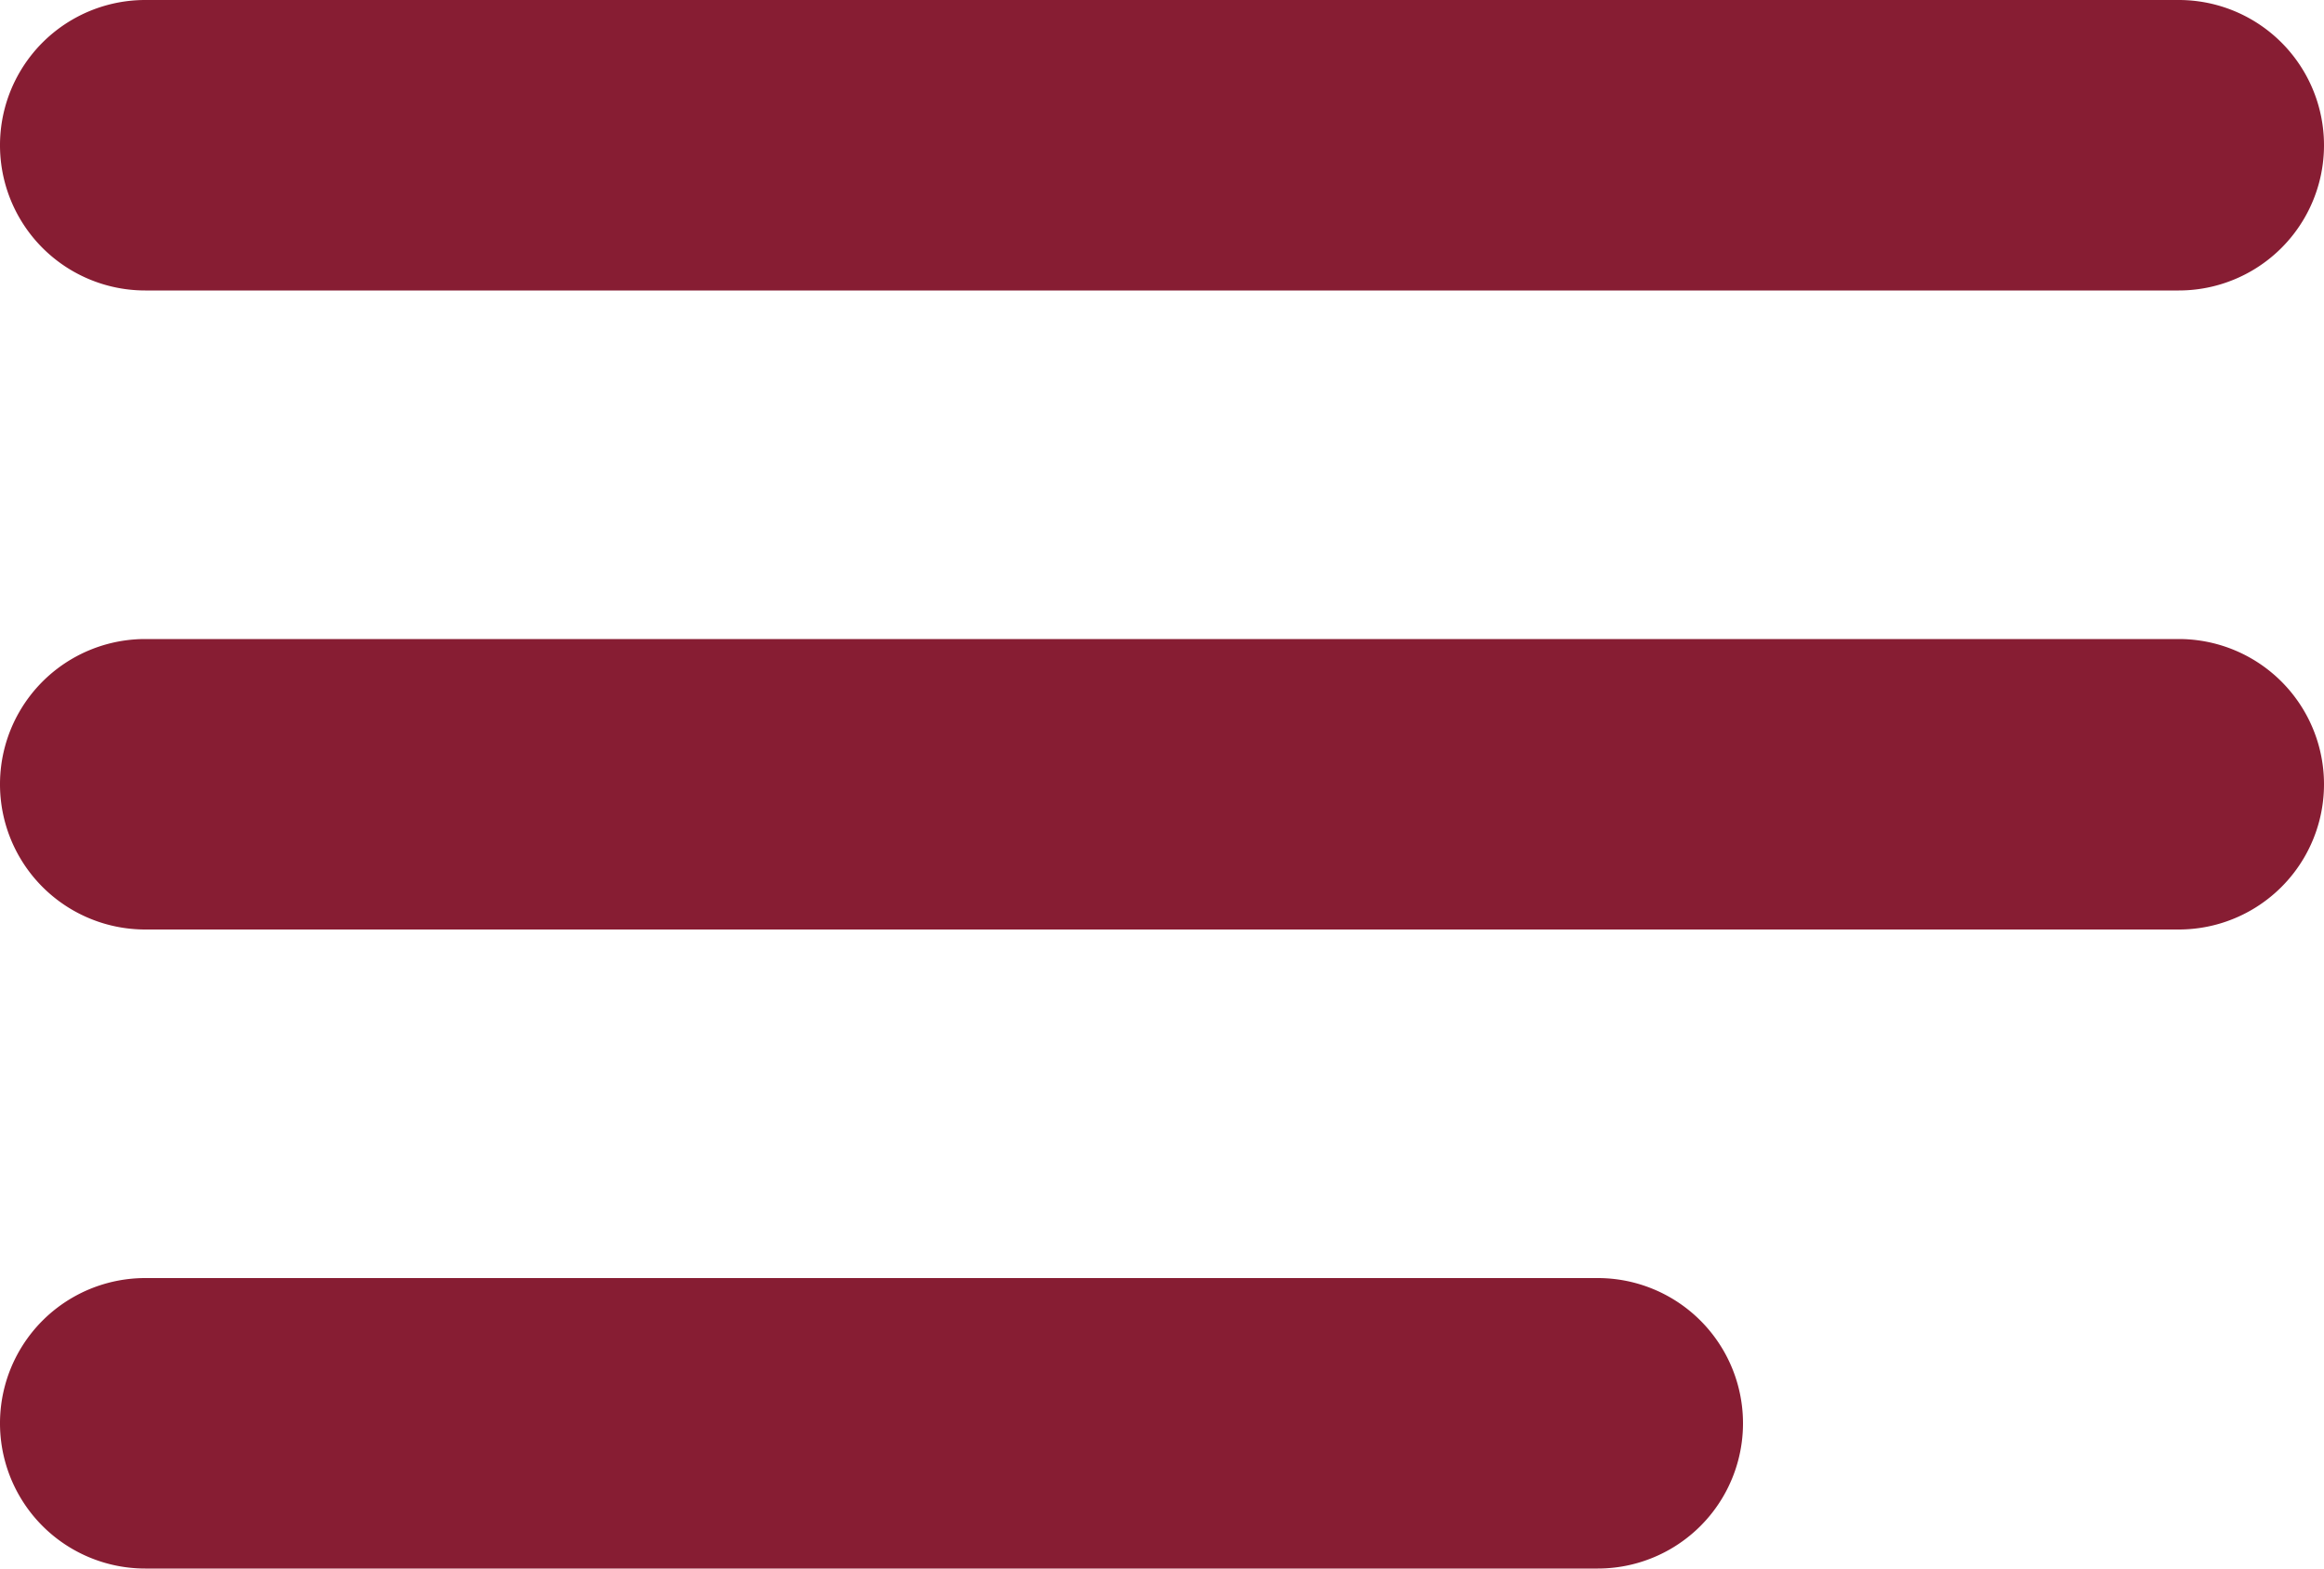 <?xml version="1.0" encoding="UTF-8"?>
<svg xmlns="http://www.w3.org/2000/svg" viewBox="0 0 40 27">
  <g fill="#871d33">
    <g>
      <path d="M39.52,7.36h-35a2.5,2.5,0,0,1,0-5h35a2.5,2.5,0,0,1,0,5Z" transform="translate(-2.02 -2.36)"></path>
    </g>
    <g>
      <path d="M39.52,18.36h-35a2.5,2.5,0,0,1,0-5h35a2.5,2.5,0,0,1,0,5Z" transform="translate(-2.02 -2.36)"></path>
    </g>
    <g>
      <path d="M29.52,29.36h-25a2.5,2.5,0,0,1,0-5h25a2.5,2.5,0,1,1,0,5Z" transform="translate(-2.02 -2.36)"></path>
    </g>
  </g>
</svg>
